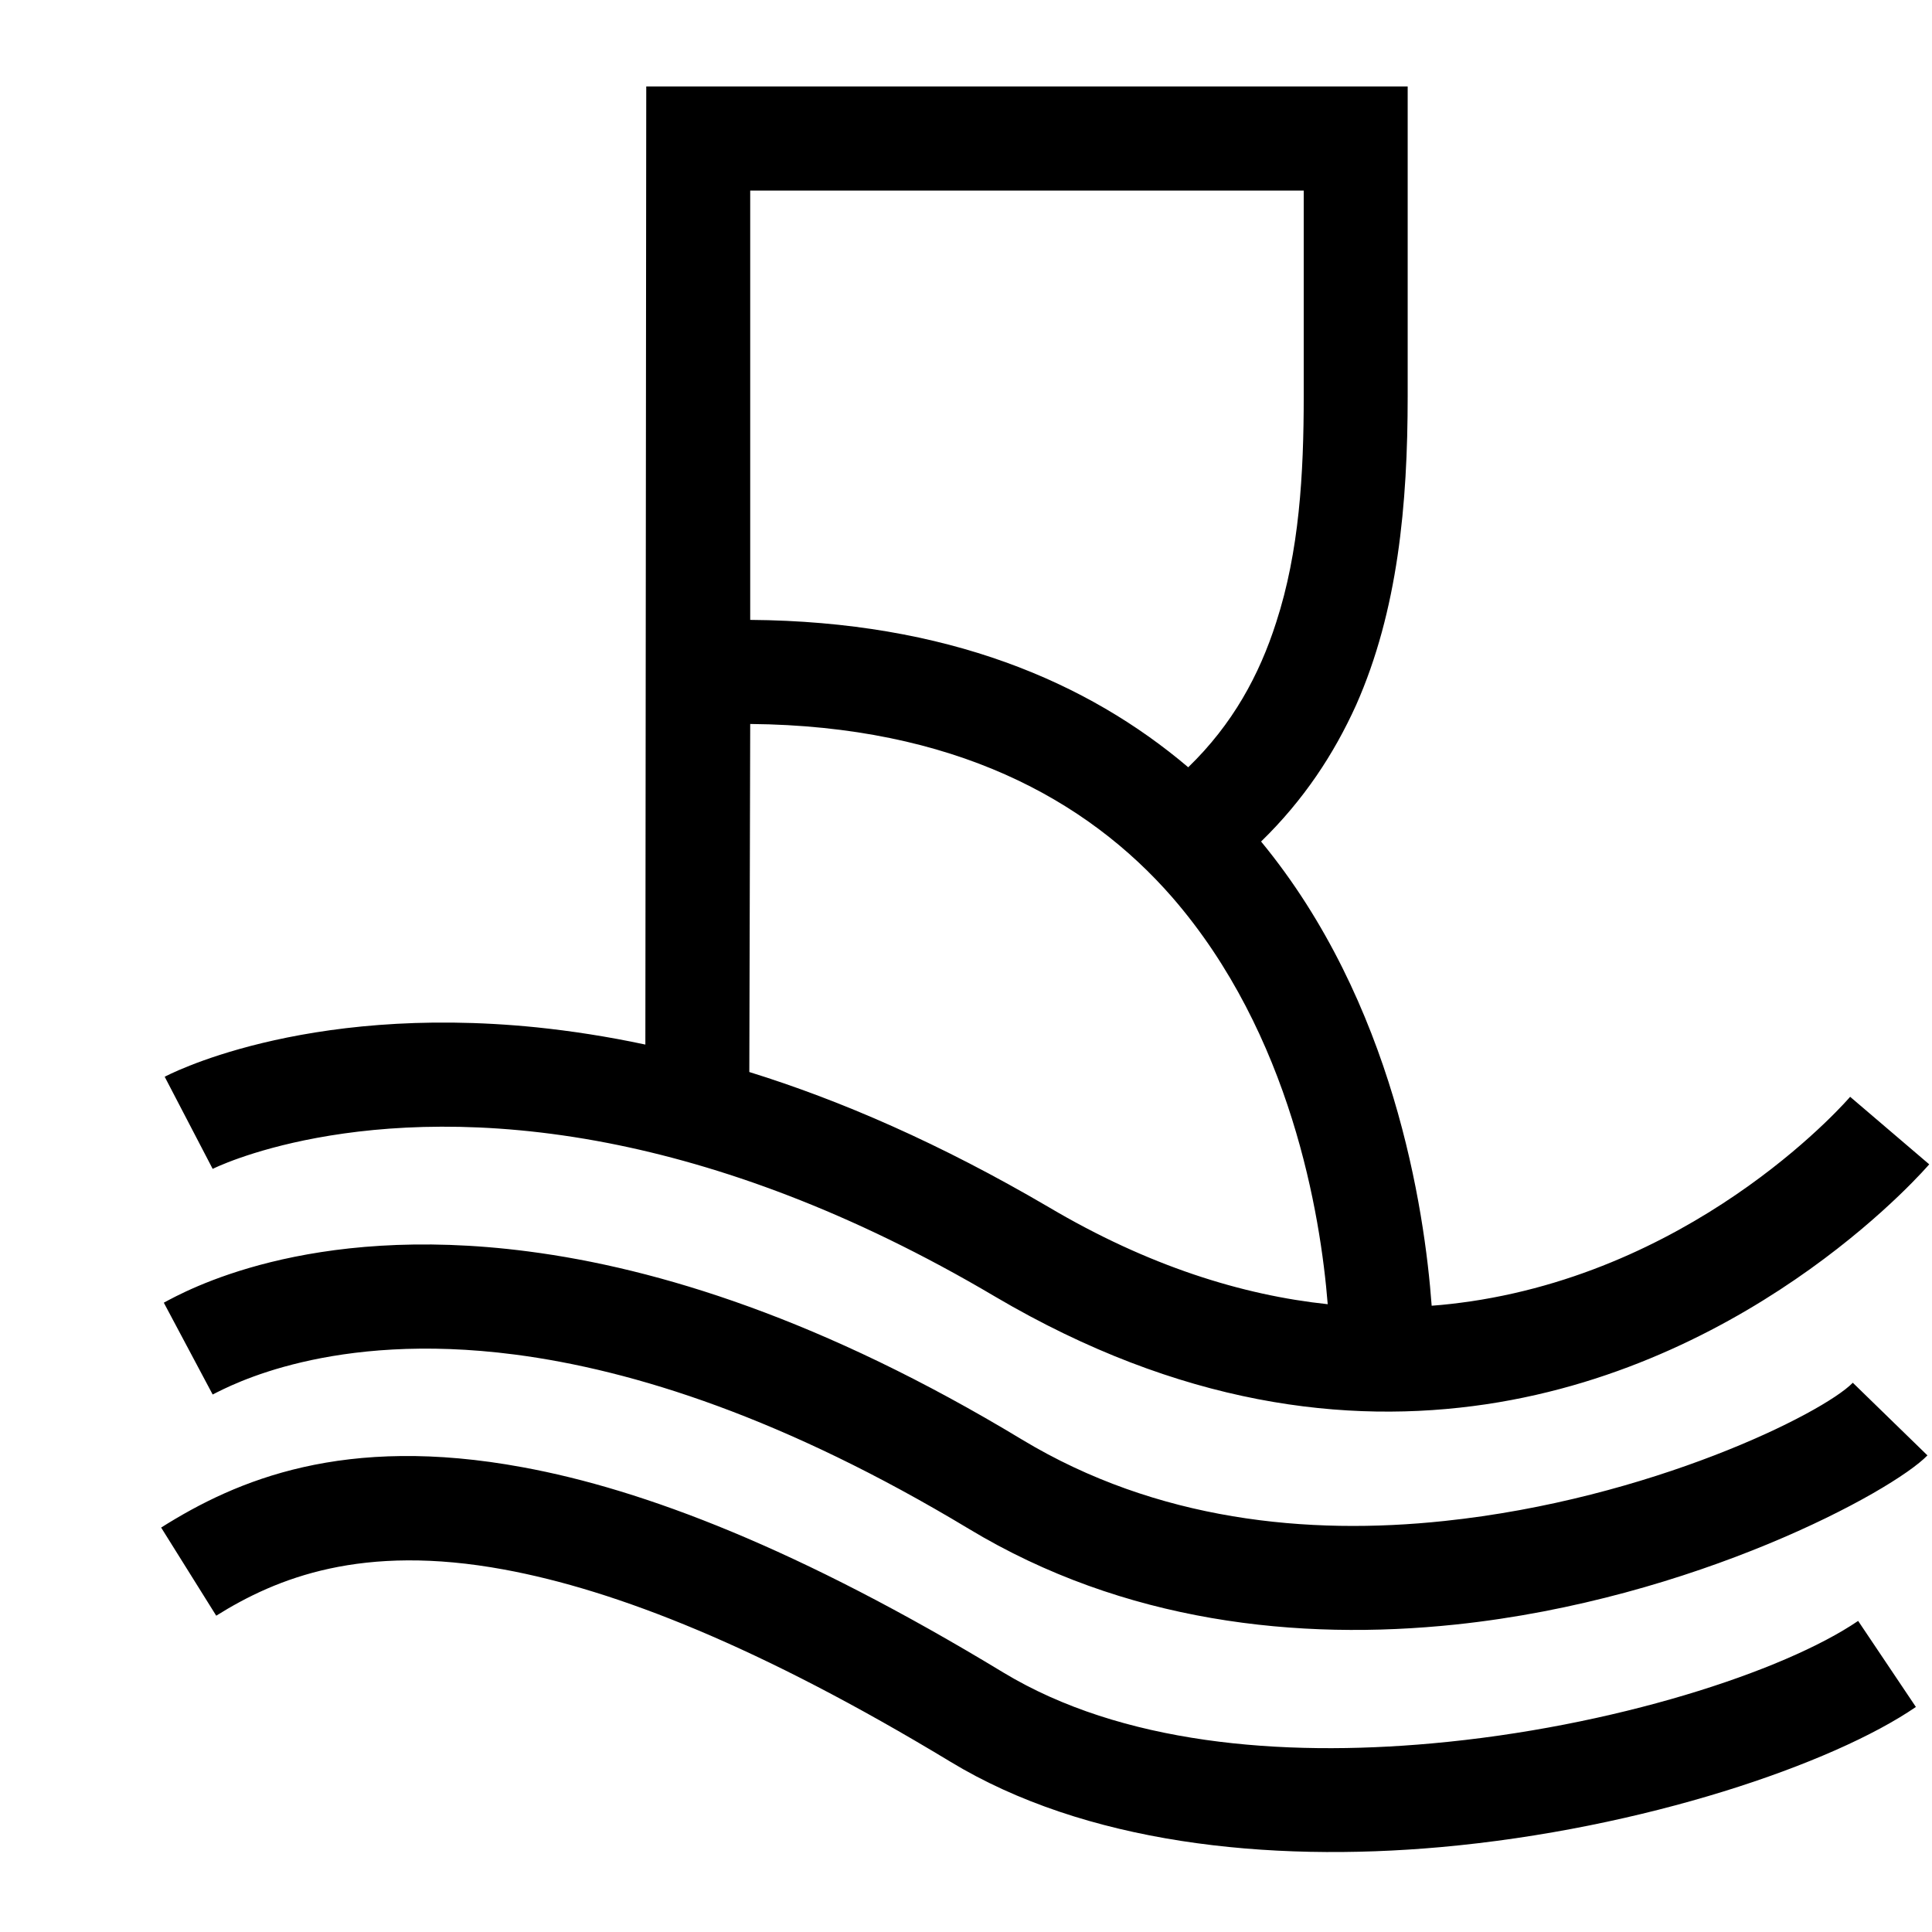 <?xml version="1.0" encoding="UTF-8" standalone="no"?>
<!DOCTYPE svg PUBLIC "-//W3C//DTD SVG 1.1//EN" "http://www.w3.org/Graphics/SVG/1.1/DTD/svg11.dtd">
<svg id="favicon" width="100%" height="100%" viewBox="0 0 13 13" version="1.1" xmlns="http://www.w3.org/2000/svg" xmlns:xlink="http://www.w3.org/1999/xlink" xml:space="preserve" xmlns:serif="http://www.serif.com/" style="fill-rule:evenodd;clip-rule:evenodd;stroke-linejoin:round;stroke-miterlimit:2;">
    <g transform="matrix(1,0,0,1,-65,-2)">
        <g transform="matrix(1.59,0,0,1,-33.863,0)">
            <g transform="matrix(0.376,0,0,0.639,-917.154,-22.605)">
                <path d="M2620.72,52.255C2620.87,52.245 2621.01,52.229 2621.16,52.209C2623.8,51.842 2625.43,50.055 2625.43,50.055L2626.32,50.766C2626.32,50.766 2624.41,52.864 2621.33,53.293C2619.76,53.511 2617.89,53.306 2615.81,52.161C2614.17,51.253 2612.7,50.77 2611.45,50.542C2608.65,50.033 2607,50.814 2607,50.814L2606.46,49.844C2606.46,49.844 2607.99,49.071 2610.65,49.324C2611.03,49.361 2611.44,49.419 2611.87,49.505L2611.88,39.416L2620.45,39.416L2620.45,42.678C2620.45,43.817 2620.34,44.936 2619.87,45.929C2619.62,46.446 2619.28,46.93 2618.8,47.367C2620.29,49.058 2620.64,51.233 2620.72,52.255ZM2613.04,49.794C2614.07,50.093 2615.19,50.548 2616.41,51.217C2617.53,51.837 2618.59,52.144 2619.55,52.239C2619.47,51.303 2619.14,49.398 2617.8,47.954C2616.84,46.924 2615.34,46.148 2613.05,46.129L2613.04,49.794ZM2617.98,46.585C2618.48,46.132 2618.78,45.615 2618.97,45.059C2619.23,44.312 2619.28,43.5 2619.28,42.678L2619.28,40.512L2613.05,40.512L2613.05,45.033C2615.27,45.049 2616.85,45.688 2617.98,46.585ZM2607,53.19L2606.45,52.223C2606.68,52.108 2608.06,51.38 2610.55,51.683C2612.01,51.86 2613.87,52.398 2616.11,53.665C2617.63,54.522 2619.33,54.674 2620.86,54.522C2623.18,54.294 2625.12,53.391 2625.46,53.066L2626.3,53.831C2625.91,54.209 2623.68,55.347 2620.99,55.612C2619.22,55.786 2617.26,55.592 2615.51,54.604C2613.44,53.438 2611.74,52.932 2610.4,52.769C2608.34,52.519 2607.2,53.095 2607,53.19ZM2607.04,55.519L2606.42,54.591C2607.27,54.089 2608.48,53.608 2610.49,53.956C2611.85,54.189 2613.6,54.813 2615.9,56.118C2617.23,56.869 2619.02,57.007 2620.72,56.864C2622.76,56.693 2624.68,56.108 2625.52,55.574L2626.17,56.48C2625.24,57.077 2623.11,57.764 2620.82,57.956C2618.87,58.119 2616.82,57.918 2615.3,57.055C2613.16,55.844 2611.54,55.25 2610.28,55.033C2608.68,54.757 2607.72,55.121 2607.04,55.519Z"/>
            </g>
        </g>
    </g>
</svg>
